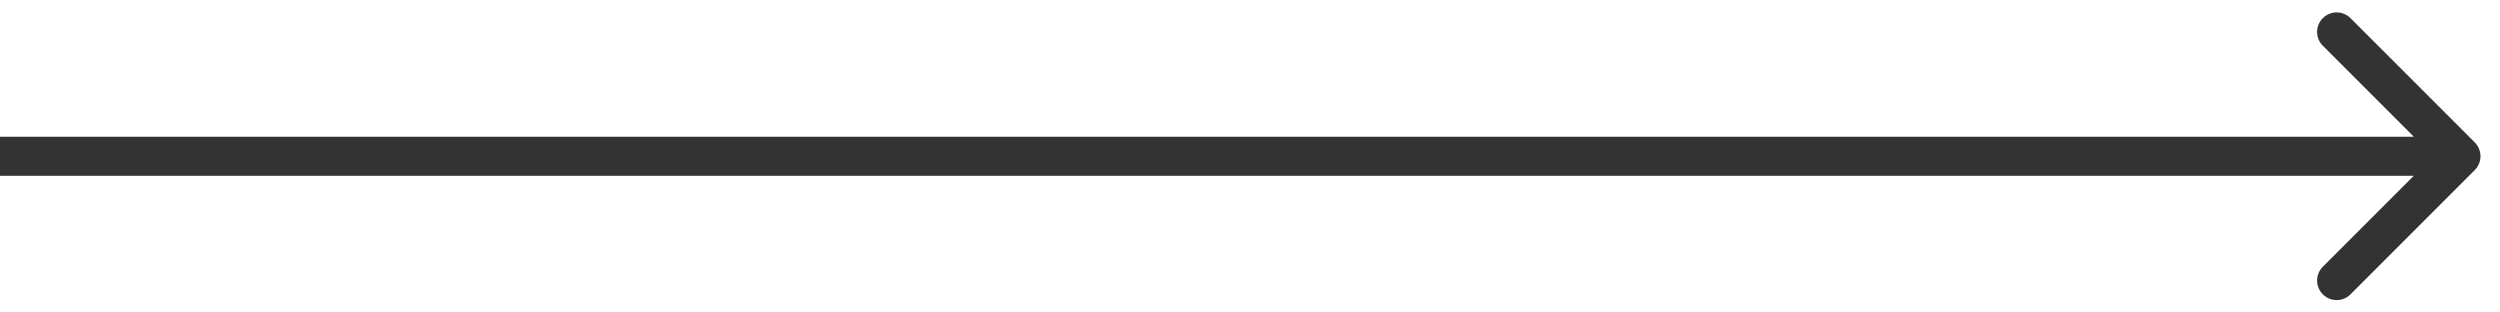 <?xml version="1.0" encoding="UTF-8"?> <svg xmlns="http://www.w3.org/2000/svg" width="64" height="8" viewBox="0 0 64 8" fill="none"> <path d="M63.354 4.354C63.549 4.158 63.549 3.842 63.354 3.646L60.172 0.464C59.976 0.269 59.66 0.269 59.465 0.464C59.269 0.66 59.269 0.976 59.465 1.172L62.293 4L59.465 6.828C59.269 7.024 59.269 7.34 59.465 7.536C59.66 7.731 59.976 7.731 60.172 7.536L63.354 4.354ZM0 4.5H63V3.5H0V4.5Z" fill="#333333"></path> </svg> 